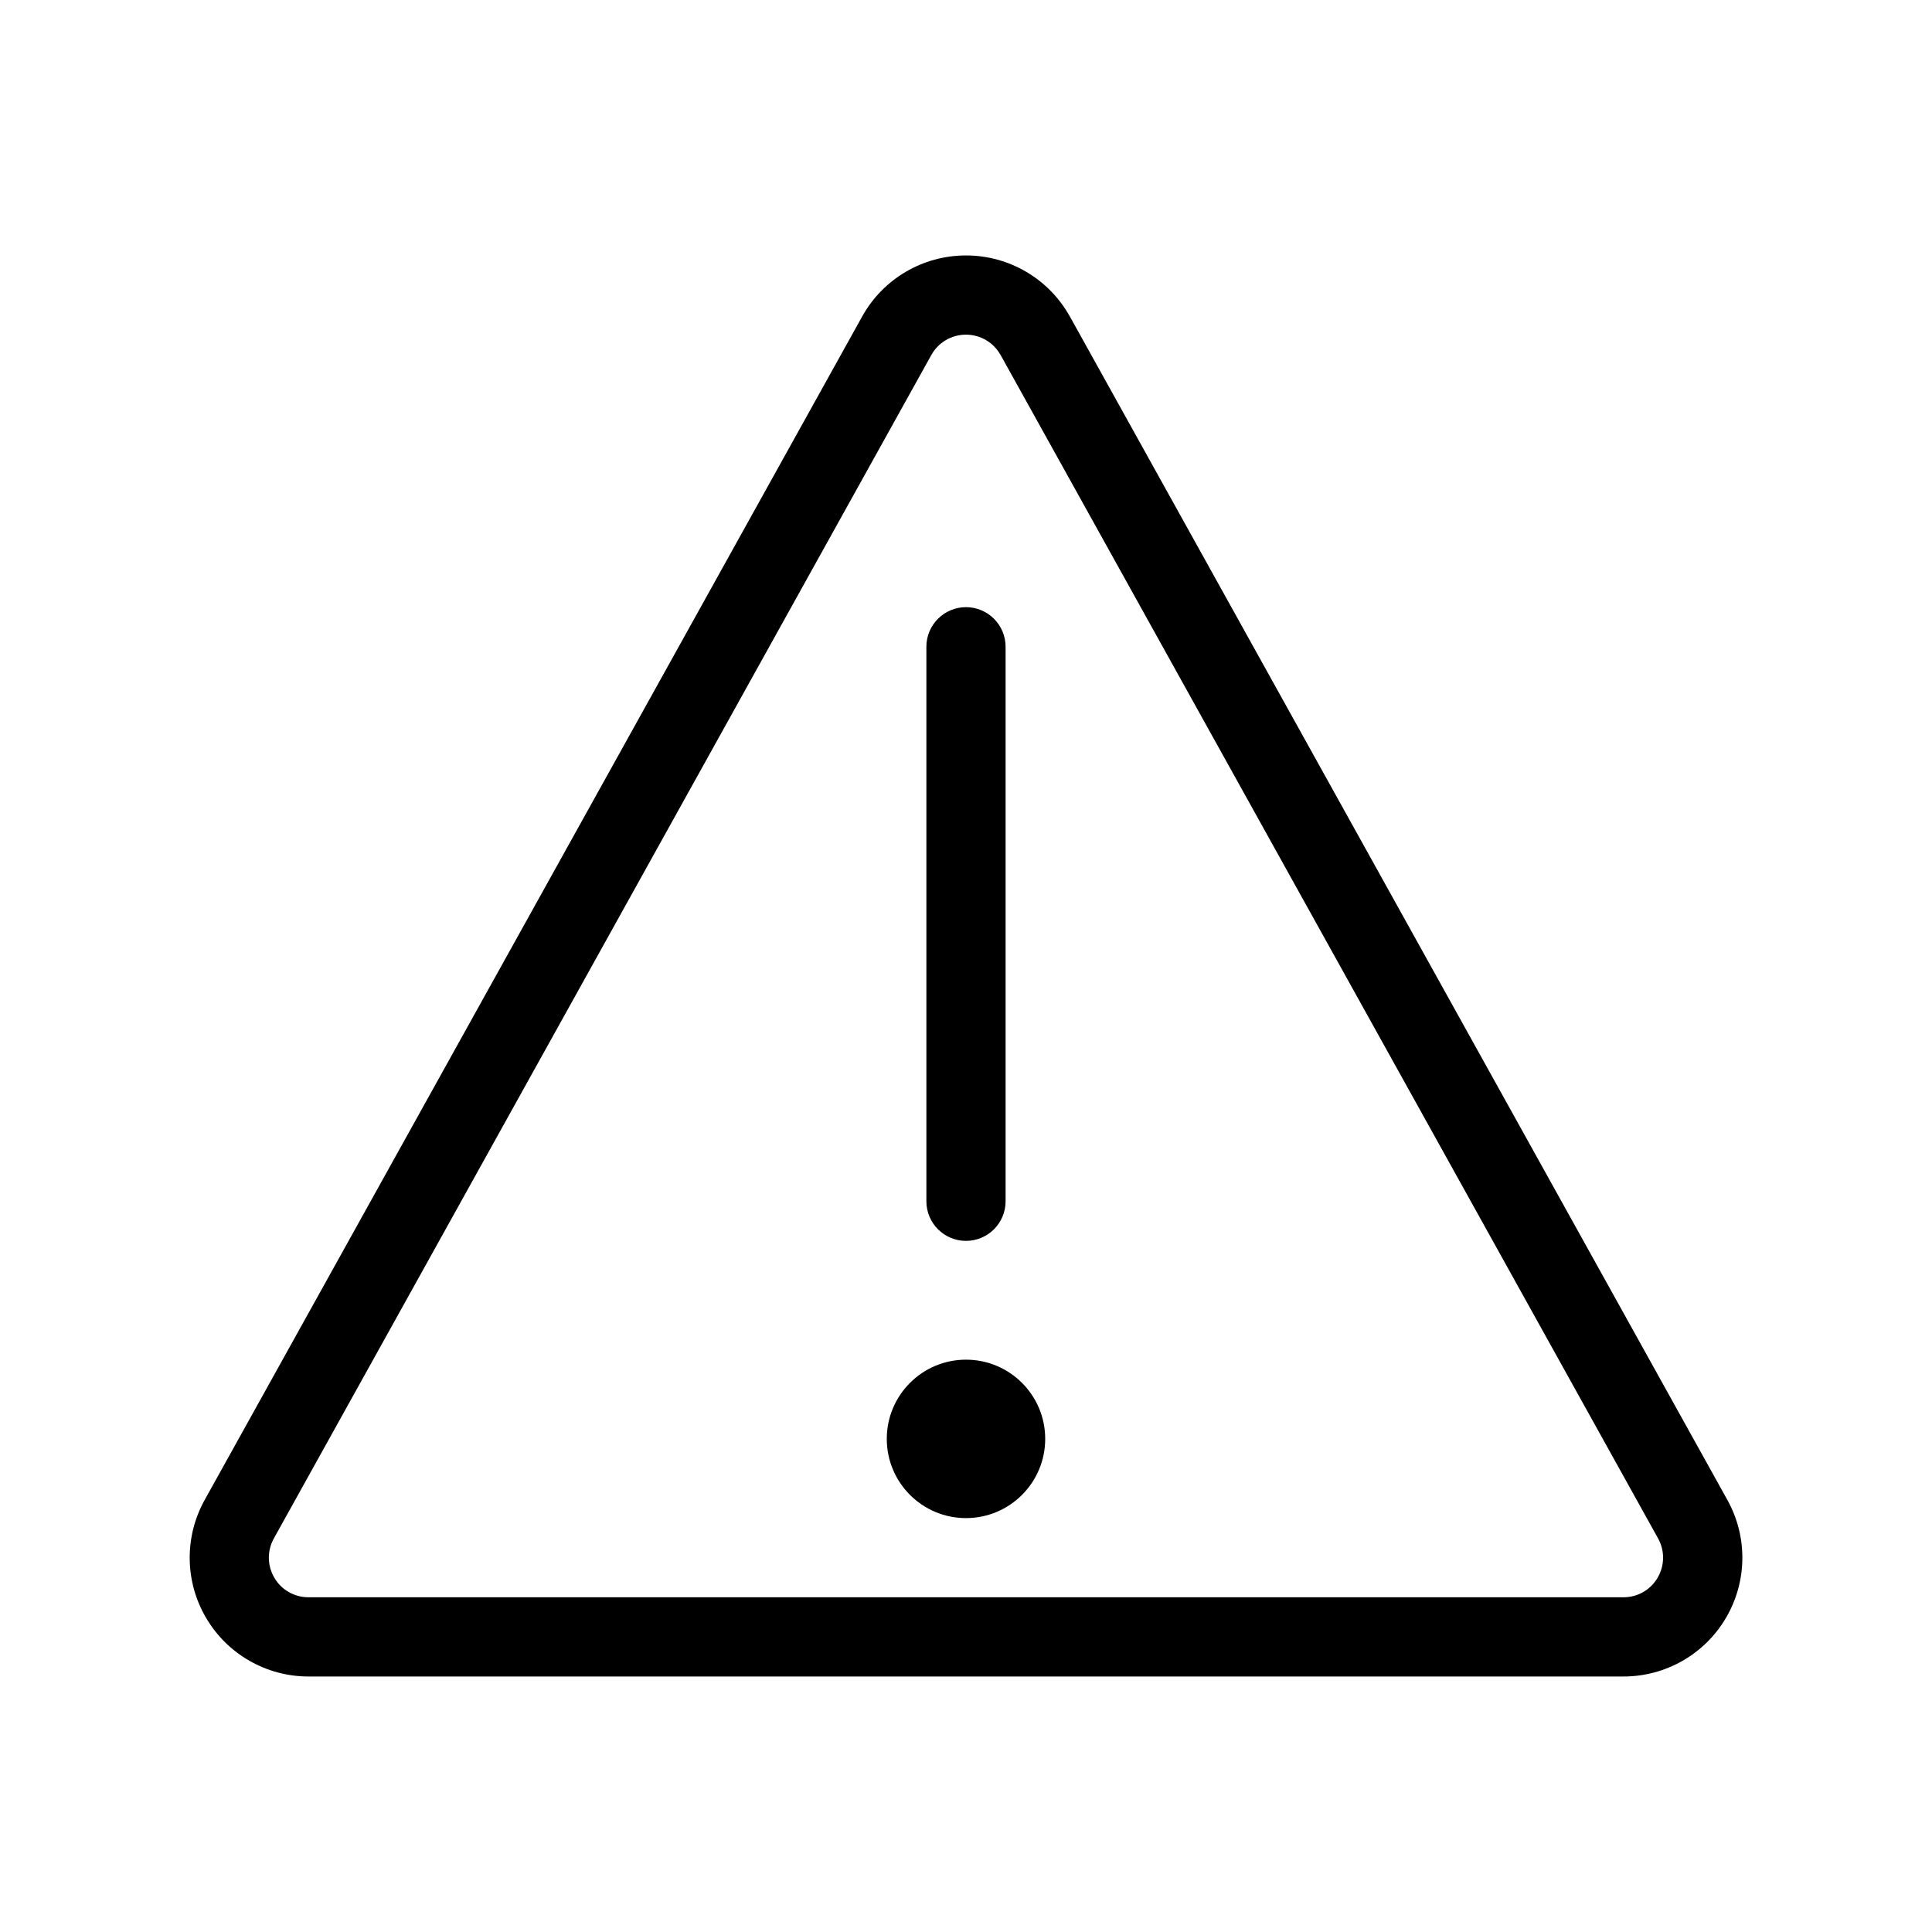 <?xml version="1.0" encoding="UTF-8"?>
<!-- Uploaded to: SVG Repo, www.svgrepo.com, Generator: SVG Repo Mixer Tools -->
<svg fill="#000000" width="800px" height="800px" version="1.1" viewBox="144 144 512 512" xmlns="http://www.w3.org/2000/svg">
 <g fill-rule="evenodd">
  <path d="m420.99 525.32c0 11.594-9.398 20.992-20.992 20.992s-20.992-9.398-20.992-20.992 9.398-20.992 20.992-20.992 20.992 9.398 20.992 20.992"/>
  <path d="m389.5 315.4v146.95c0 5.793 4.703 10.496 10.496 10.496s10.496-4.703 10.496-10.496v-146.95c0-5.793-4.703-10.496-10.496-10.496s-10.496 4.703-10.496 10.496z"/>
  <path d="m427.52 227.88c-5.543-9.992-16.078-16.184-27.52-16.184s-21.98 6.191-27.52 16.184c-40.117 72.191-135.11 243.17-174.25 313.64-5.414 9.762-5.269 21.645 0.398 31.258 5.648 9.613 15.977 15.512 27.121 15.512h348.49c11.168 0 21.496-5.898 27.145-15.512 5.668-9.613 5.816-21.496 0.398-31.258l-174.25-313.64zm-18.348 10.203 174.25 313.64c1.805 3.254 1.742 7.199-0.148 10.41-1.867 3.211-5.312 5.164-9.027 5.164h-348.49c-3.738 0-7.18-1.953-9.047-5.164-1.891-3.211-1.953-7.16-0.148-10.41 0 0 174.25-313.64 174.25-313.64 1.848-3.336 5.352-5.394 9.172-5.394 3.82 0 7.328 2.059 9.172 5.394z"/>
 </g>
</svg>